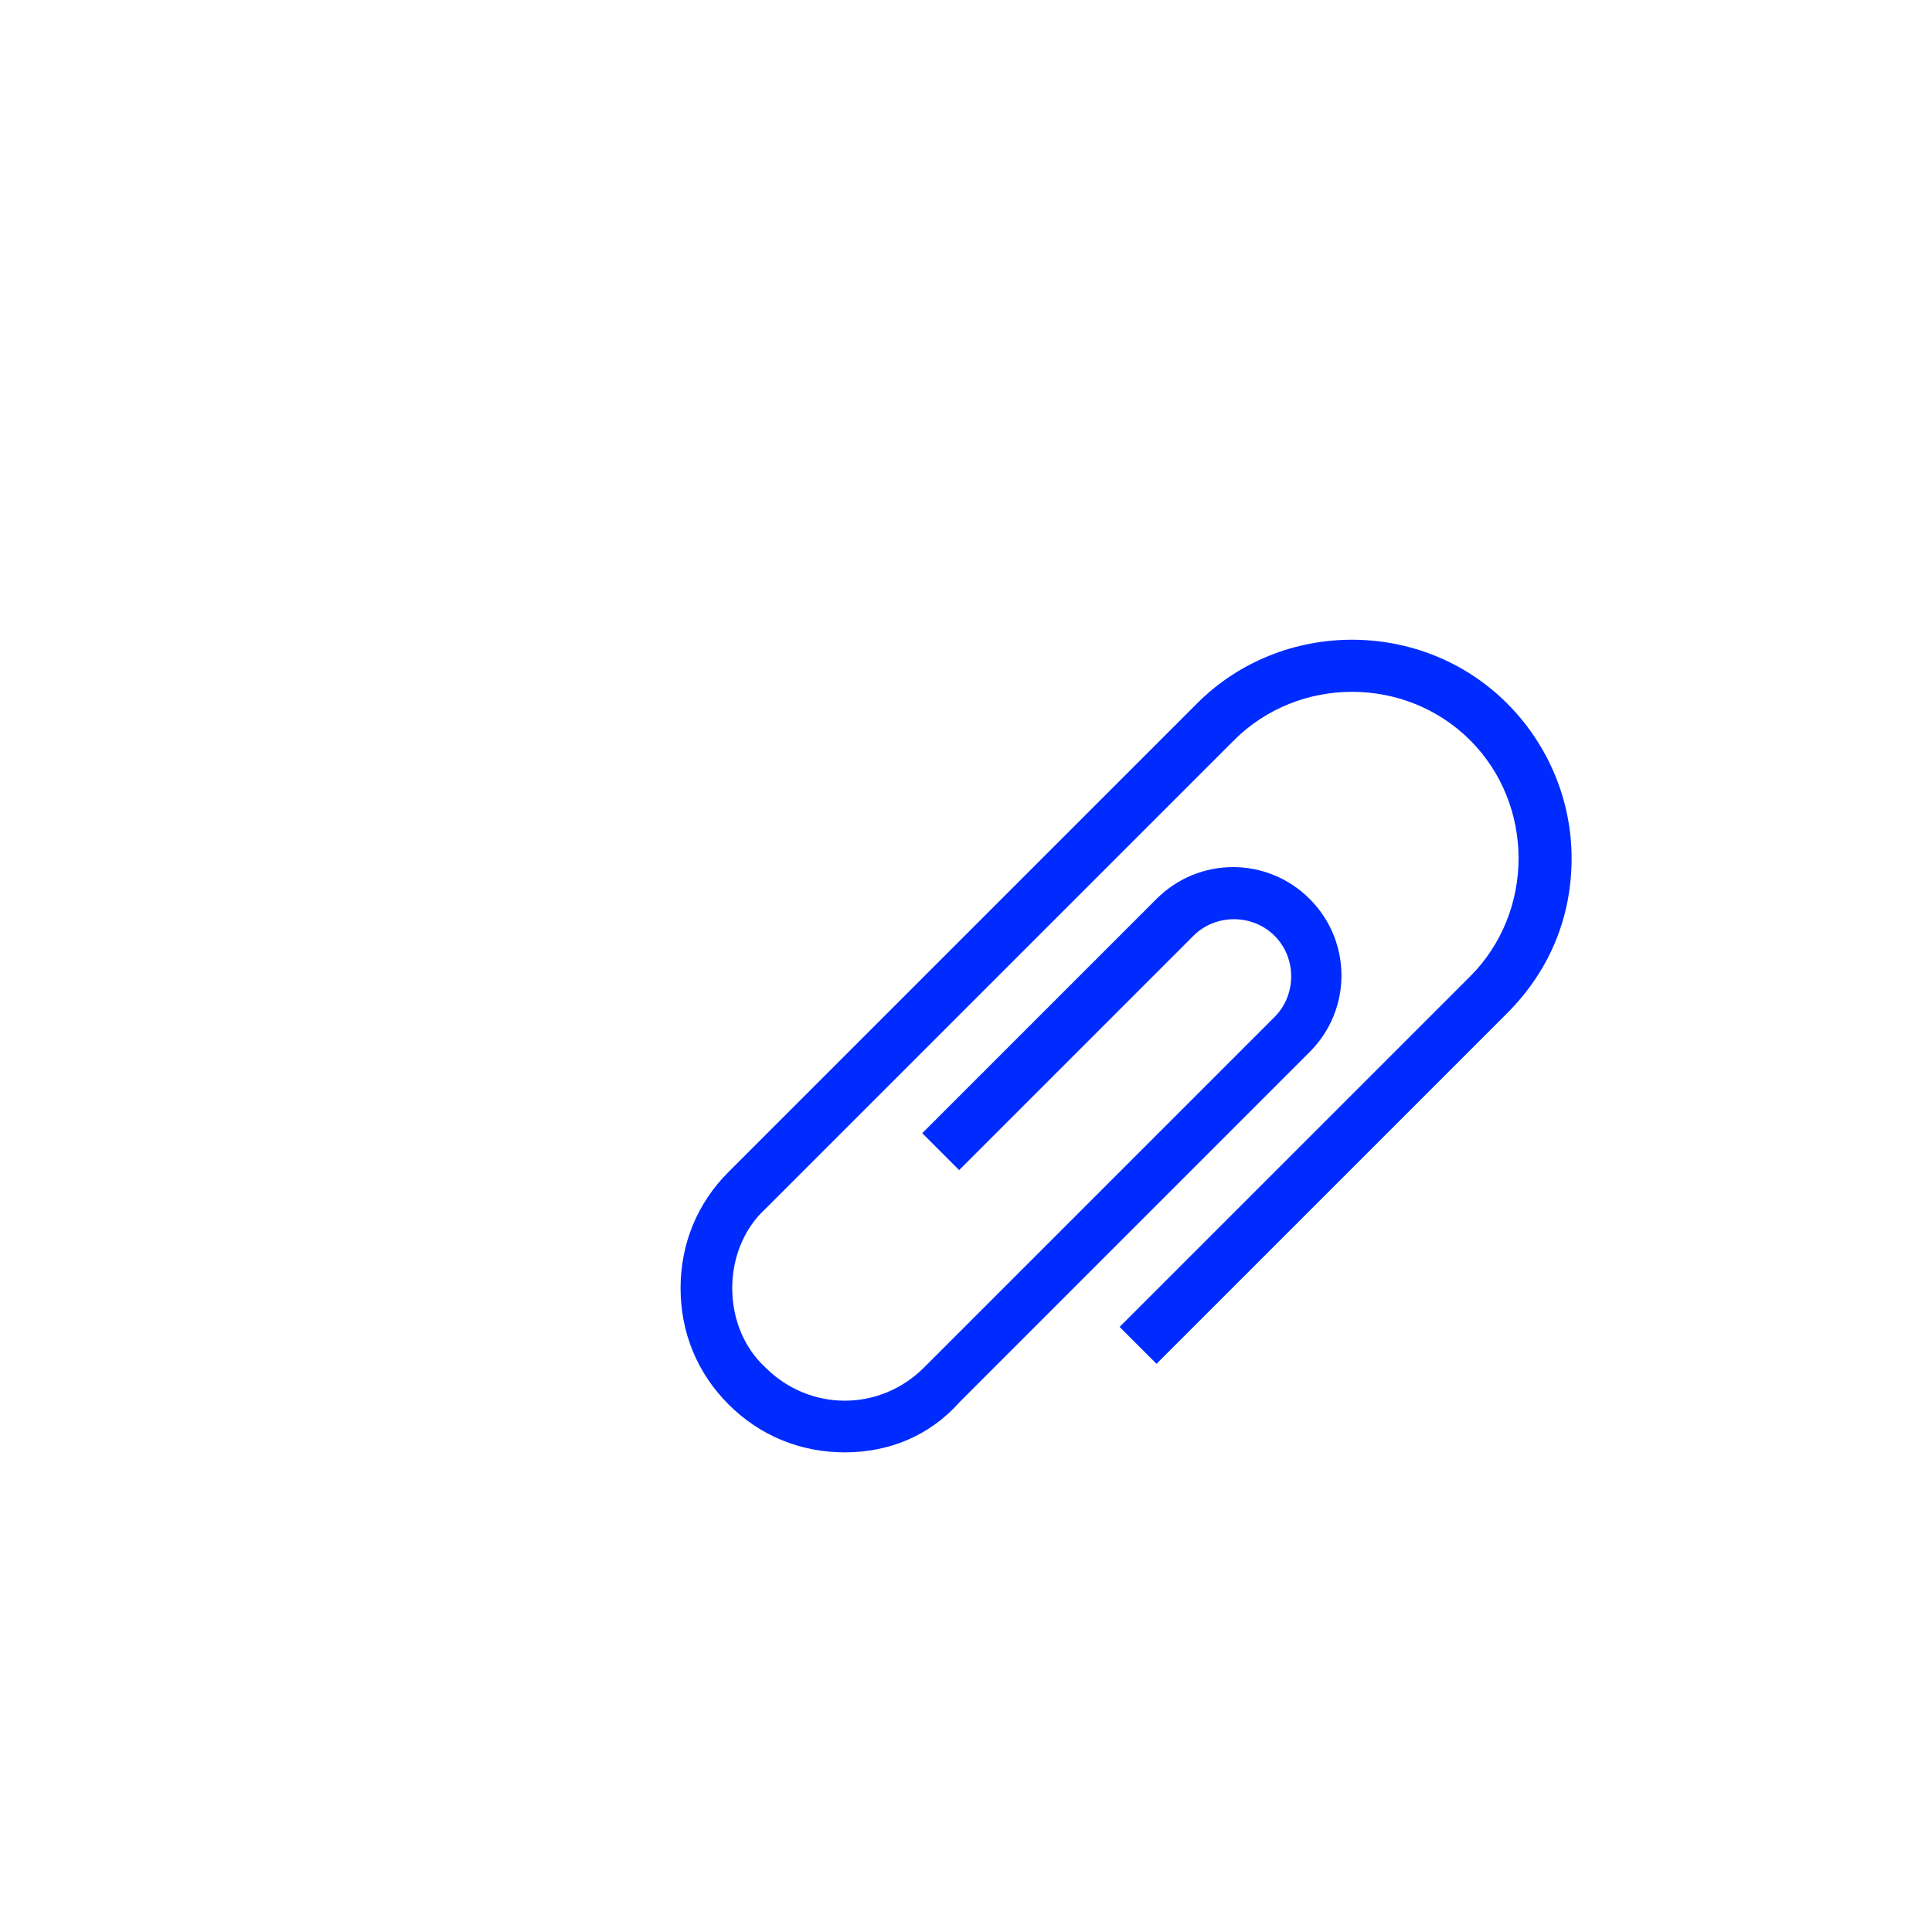 <svg width="72" height="72" viewBox="0 0 72 72" fill="none" xmlns="http://www.w3.org/2000/svg">
    <g clip-path="url(#clip0_5992_186)">
        <g filter="url(#filter0_i_5992_186)">
            <path d="M72 36C72 16.118 55.882 0 36 0C16.118 0 0 16.118 0 36C0 55.882 16.118 72 36 72C55.882 72 72 55.882 72 36Z"
                  fill="white"/>
            <path d="M25.481 51.125C23.831 51.125 22.319 50.506 21.15 49.337C19.981 48.169 19.363 46.656 19.363 45.006C19.363 43.356 19.981 41.844 21.15 40.675L38.613 23.212C41.775 20.05 47 20.05 50.163 23.212C51.675 24.725 52.569 26.788 52.569 28.988C52.569 31.188 51.744 33.181 50.163 34.763L37.1 47.825L35.725 46.45L48.788 33.388C51.194 30.981 51.194 26.994 48.788 24.587C46.381 22.181 42.394 22.181 39.988 24.587L22.525 42.05C21.7 42.806 21.288 43.906 21.288 45.006C21.288 46.106 21.7 47.206 22.525 47.962C24.175 49.612 26.788 49.612 28.438 47.962L41.5 34.9C42.325 34.075 42.325 32.7 41.5 31.875C40.675 31.05 39.3 31.05 38.475 31.875L29.744 40.606L28.369 39.231L37.1 30.5C38.681 28.919 41.225 28.919 42.806 30.5C44.388 32.081 44.388 34.625 42.806 36.206L29.744 49.269C28.644 50.506 27.131 51.125 25.481 51.125Z"
                  fill="#002BFF"/>
        </g>
    </g>
    <defs>
        <filter id="filter0_i_5992_186" x="0" y="0" width="78" height="75" filterUnits="userSpaceOnUse"
                color-interpolation-filters="sRGB">
            <feFlood flood-opacity="0" result="BackgroundImageFix"/>
            <feBlend mode="normal" in="SourceGraphic" in2="BackgroundImageFix" result="shape"/>
            <feColorMatrix in="SourceAlpha" type="matrix" values="0 0 0 0 0 0 0 0 0 0 0 0 0 0 0 0 0 0 127 0"
                           result="hardAlpha"/>
            <feOffset dx="6" dy="3"/>
            <feGaussianBlur stdDeviation="5"/>
            <feComposite in2="hardAlpha" operator="arithmetic" k2="-1" k3="1"/>
            <feColorMatrix type="matrix" values="0 0 0 0 0 0 0 0 0 0.169 0 0 0 0 1 0 0 0 0.1 0"/>
            <feBlend mode="normal" in2="shape" result="effect1_innerShadow_5992_186"/>
        </filter>
        <clipPath id="clip0_5992_186">
            <rect width="72" height="72" fill="white"/>
        </clipPath>
    </defs>
</svg>
